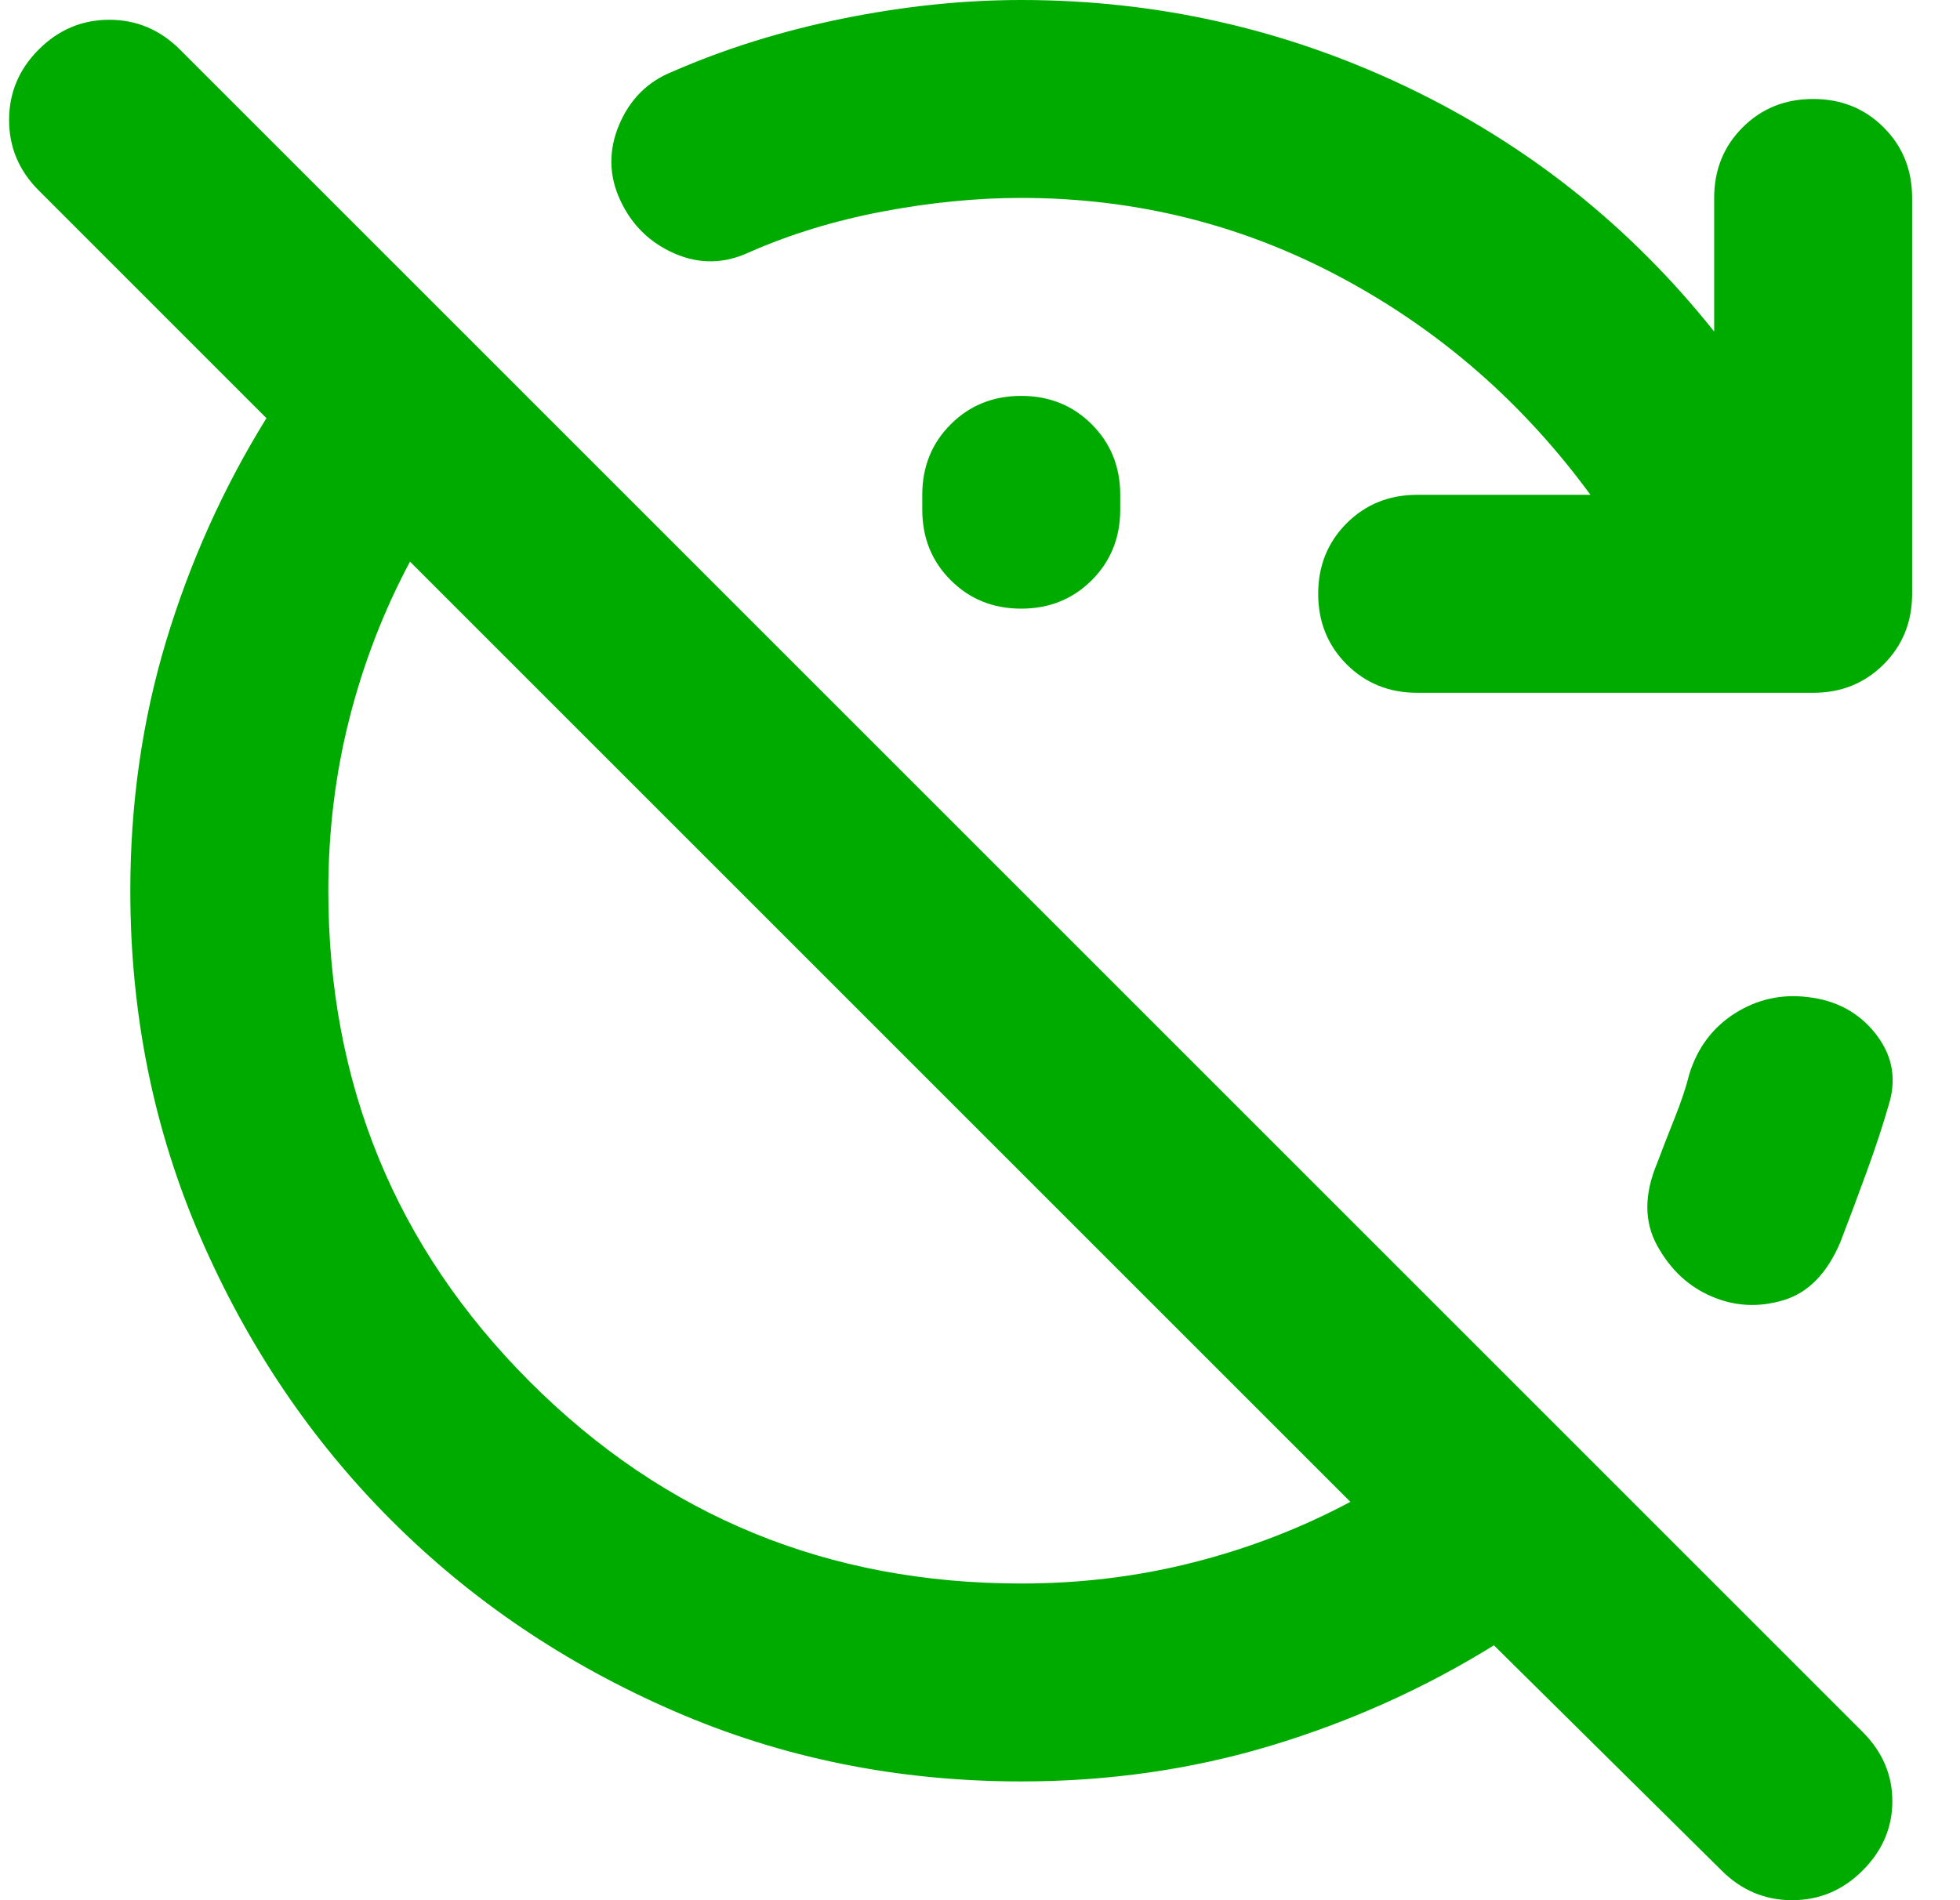 <svg width="33" height="32" viewBox="0 0 33 32" fill="none" xmlns="http://www.w3.org/2000/svg">
<path d="M28.986 31.5L25.153 27.708C23.986 28.431 22.736 28.993 21.403 29.396C20.069 29.799 18.666 30 17.194 30C15.111 30 13.159 29.604 11.34 28.812C9.521 28.021 7.937 26.951 6.59 25.604C5.243 24.257 4.173 22.674 3.382 20.854C2.59 19.035 2.194 17.083 2.194 15C2.194 13.528 2.396 12.125 2.798 10.792C3.201 9.458 3.764 8.208 4.486 7.042L0.653 3.208C0.319 2.875 0.153 2.479 0.153 2.021C0.153 1.562 0.319 1.167 0.653 0.833C0.986 0.5 1.382 0.333 1.84 0.333C2.298 0.333 2.694 0.5 3.028 0.833L31.361 29.167C31.694 29.5 31.861 29.889 31.861 30.333C31.861 30.778 31.694 31.167 31.361 31.5C31.028 31.833 30.632 32 30.173 32C29.715 32 29.319 31.833 28.986 31.5ZM17.194 26.667C18.194 26.667 19.16 26.549 20.09 26.312C21.021 26.076 21.903 25.736 22.736 25.292L6.903 9.458C6.458 10.292 6.118 11.174 5.882 12.104C5.646 13.035 5.528 14 5.528 15C5.528 18.25 6.66 21.007 8.923 23.271C11.187 25.535 13.944 26.667 17.194 26.667ZM23.861 11.667C23.389 11.667 22.993 11.507 22.673 11.188C22.354 10.868 22.194 10.472 22.194 10C22.194 9.528 22.354 9.132 22.673 8.812C22.993 8.493 23.389 8.333 23.861 8.333H26.778C25.639 6.778 24.236 5.556 22.569 4.667C20.903 3.778 19.111 3.333 17.194 3.333C16.444 3.333 15.666 3.41 14.861 3.562C14.055 3.715 13.305 3.944 12.611 4.25C12.194 4.444 11.778 4.451 11.361 4.271C10.944 4.09 10.639 3.792 10.444 3.375C10.25 2.958 10.243 2.535 10.423 2.104C10.604 1.674 10.903 1.375 11.319 1.208C12.208 0.819 13.166 0.521 14.194 0.312C15.222 0.104 16.222 0 17.194 0C19.472 0 21.632 0.486 23.673 1.458C25.715 2.431 27.444 3.806 28.861 5.583V3.333C28.861 2.861 29.021 2.465 29.34 2.146C29.66 1.826 30.055 1.667 30.528 1.667C31 1.667 31.396 1.826 31.715 2.146C32.035 2.465 32.194 2.861 32.194 3.333V10C32.194 10.472 32.035 10.868 31.715 11.188C31.396 11.507 31 11.667 30.528 11.667H23.861ZM17.194 10.25C16.722 10.25 16.326 10.09 16.007 9.771C15.687 9.451 15.528 9.056 15.528 8.583V8.333C15.528 7.861 15.687 7.465 16.007 7.146C16.326 6.826 16.722 6.667 17.194 6.667C17.666 6.667 18.062 6.826 18.382 7.146C18.701 7.465 18.861 7.861 18.861 8.333V8.583C18.861 9.056 18.701 9.451 18.382 9.771C18.062 10.09 17.666 10.25 17.194 10.25ZM28.819 21.833C28.43 21.667 28.125 21.382 27.903 20.979C27.68 20.576 27.68 20.111 27.903 19.583C27.986 19.361 28.083 19.111 28.194 18.833C28.305 18.556 28.389 18.306 28.444 18.083C28.583 17.639 28.84 17.299 29.215 17.062C29.59 16.826 30 16.736 30.444 16.792C30.916 16.847 31.291 17.049 31.569 17.396C31.847 17.743 31.93 18.125 31.819 18.542C31.708 18.931 31.576 19.333 31.423 19.75C31.271 20.167 31.125 20.556 30.986 20.917C30.764 21.444 30.444 21.771 30.028 21.896C29.611 22.021 29.208 22 28.819 21.833Z" fill="#00AB00"/>
</svg>
